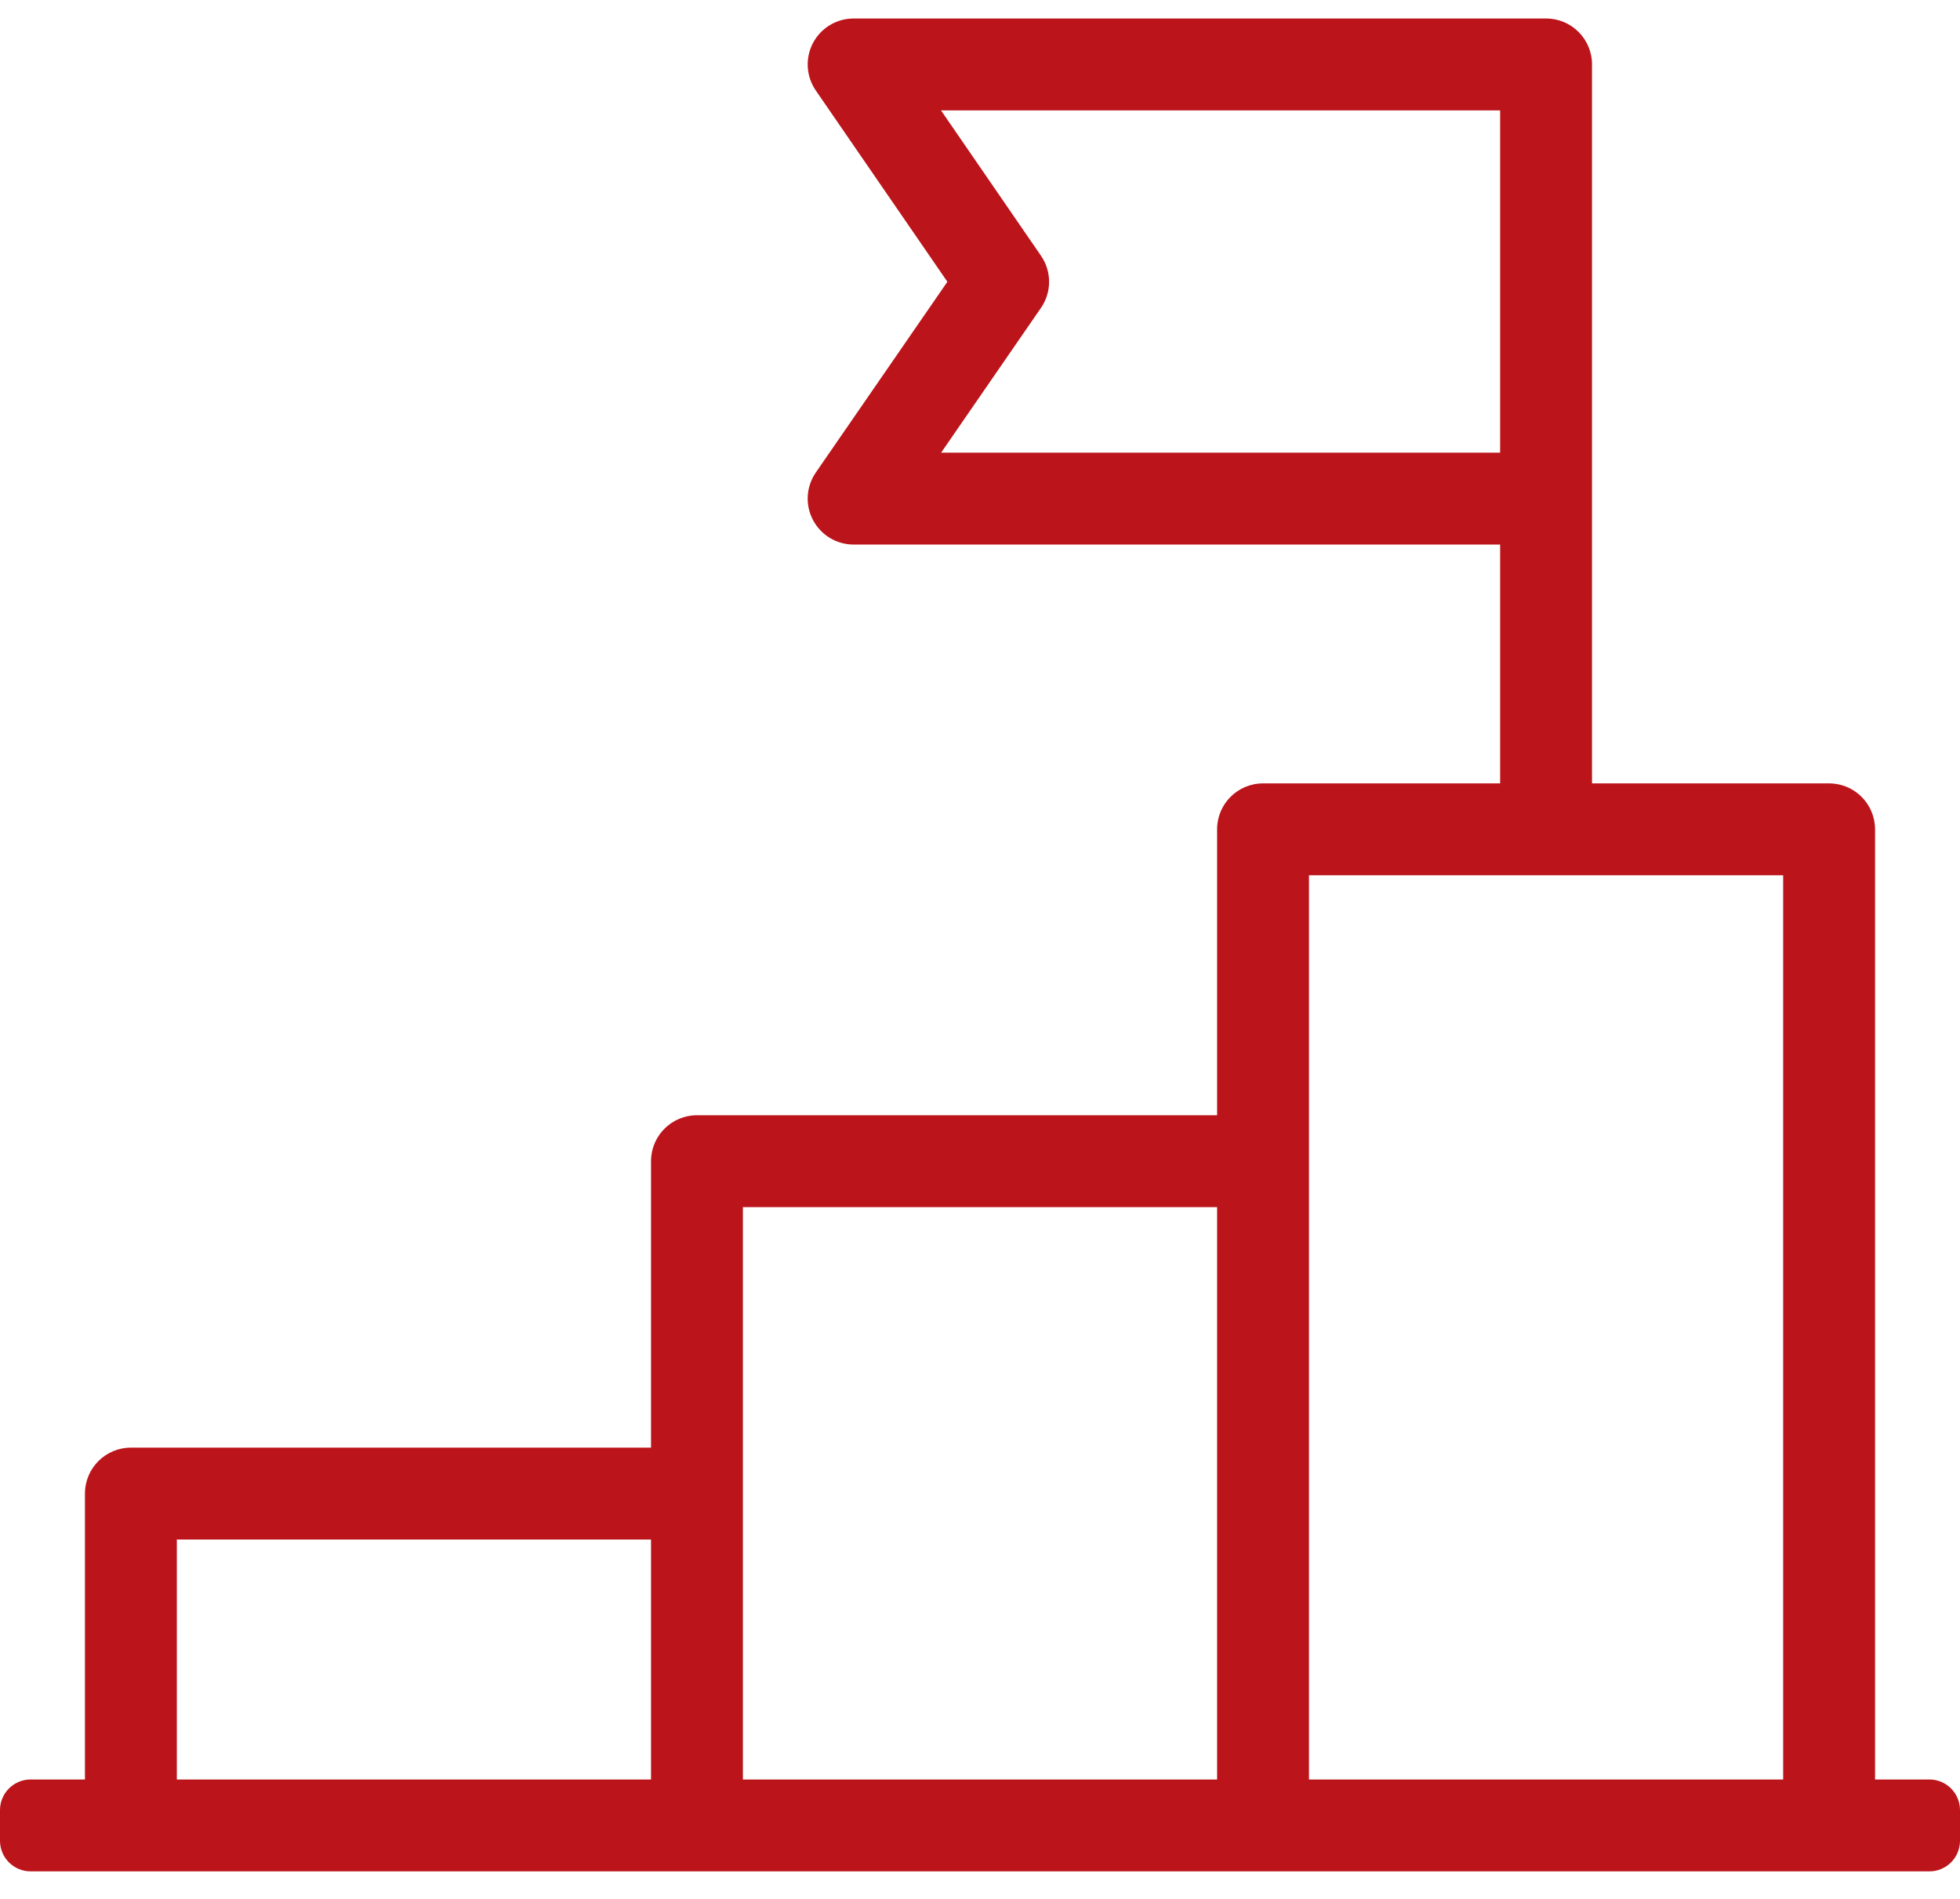 <svg width="64" height="62" viewBox="0 0 64 62" fill="none" xmlns="http://www.w3.org/2000/svg">
<path fill-rule="evenodd" clip-rule="evenodd" d="M27.873 1.604C27.688 1.604 27.517 1.706 27.431 1.871C27.345 2.035 27.356 2.234 27.462 2.387L32.149 9.2L27.462 15.996C27.356 16.149 27.345 16.348 27.431 16.513C27.517 16.677 27.688 16.78 27.873 16.78H49.984V26.578H41.242C40.966 26.578 40.742 26.802 40.742 27.078V37.413H22.758C22.482 37.413 22.258 37.637 22.258 37.913V48.266H4.274C3.998 48.266 3.774 48.489 3.774 48.766V59.101H1V60.101H63V59.101H60.226V48.766V37.913V27.078C60.226 26.802 60.002 26.578 59.726 26.578H50.984V16.303C50.984 16.296 50.984 16.288 50.984 16.28V2.104C50.984 1.827 50.76 1.604 50.484 1.604H27.873ZM59.226 59.101V48.766V37.913V27.578H41.742V37.913V37.913H41.742V59.101H59.226ZM40.742 59.101V38.413H23.258V48.766L23.258 48.766V59.101H40.742ZM22.258 59.101V49.266H4.774V59.101H22.258ZM33.168 8.917L28.824 2.604H49.984V15.78H28.826L33.168 9.485C33.285 9.314 33.285 9.088 33.168 8.917Z" fill="#BB141A"/>
<path d="M27.431 1.871L28.316 2.336L28.316 2.336L27.431 1.871ZM27.462 2.387L26.638 2.954V2.954L27.462 2.387ZM32.149 9.2L32.972 9.768C33.208 9.427 33.208 8.975 32.973 8.634L32.149 9.2ZM27.462 15.996L28.285 16.564L28.285 16.564L27.462 15.996ZM27.431 16.513L26.546 16.977L26.546 16.977L27.431 16.513ZM49.984 16.78H50.984C50.984 16.228 50.536 15.78 49.984 15.78V16.78ZM49.984 26.578V27.578C50.536 27.578 50.984 27.131 50.984 26.578H49.984ZM40.742 37.413V38.413C41.294 38.413 41.742 37.965 41.742 37.413H40.742ZM22.258 48.266V49.266C22.81 49.266 23.258 48.818 23.258 48.266H22.258ZM3.774 59.101V60.101C4.327 60.101 4.774 59.653 4.774 59.101H3.774ZM1 59.101V58.101C0.448 58.101 0 58.548 0 59.101H1ZM1 60.101H0C0 60.653 0.448 61.101 1 61.101L1 60.101ZM63 60.101V61.101C63.552 61.101 64 60.653 64 60.101H63ZM63 59.101H64C64 58.548 63.552 58.101 63 58.101V59.101ZM60.226 59.101H59.226C59.226 59.653 59.673 60.101 60.226 60.101V59.101ZM50.984 26.578H49.984C49.984 27.131 50.431 27.578 50.984 27.578V26.578ZM50.984 16.303L49.985 16.258C49.984 16.273 49.984 16.288 49.984 16.303H50.984ZM59.226 59.101V60.101C59.778 60.101 60.226 59.653 60.226 59.101H59.226ZM59.226 27.578H60.226C60.226 27.026 59.778 26.578 59.226 26.578V27.578ZM41.742 27.578V26.578C41.19 26.578 40.742 27.026 40.742 27.578H41.742ZM41.742 37.913H40.742C40.742 38.466 41.19 38.913 41.742 38.913V37.913ZM41.742 37.913H42.742C42.742 37.361 42.294 36.913 41.742 36.913V37.913ZM41.742 59.101H40.742C40.742 59.653 41.19 60.101 41.742 60.101V59.101ZM40.742 59.101V60.101C41.294 60.101 41.742 59.653 41.742 59.101H40.742ZM40.742 38.413H41.742C41.742 37.861 41.294 37.413 40.742 37.413V38.413ZM23.258 38.413V37.413C22.706 37.413 22.258 37.861 22.258 38.413H23.258ZM23.258 48.766H22.258C22.258 49.05 22.379 49.321 22.591 49.511C22.803 49.7 23.086 49.791 23.369 49.76L23.258 48.766ZM23.258 48.766H24.258C24.258 48.481 24.137 48.21 23.925 48.02C23.713 47.831 23.431 47.74 23.148 47.772L23.258 48.766ZM23.258 59.101H22.258C22.258 59.653 22.706 60.101 23.258 60.101V59.101ZM22.258 59.101V60.101C22.811 60.101 23.258 59.653 23.258 59.101H22.258ZM22.258 49.266H23.258C23.258 48.713 22.811 48.266 22.258 48.266V49.266ZM4.774 49.266V48.266C4.222 48.266 3.774 48.713 3.774 49.266H4.774ZM4.774 59.101H3.774C3.774 59.653 4.222 60.101 4.774 60.101V59.101ZM28.824 2.604V1.604C28.453 1.604 28.112 1.809 27.939 2.138C27.766 2.467 27.79 2.864 28 3.17L28.824 2.604ZM33.168 8.917L33.992 8.351L33.992 8.351L33.168 8.917ZM49.984 2.604H50.984C50.984 2.051 50.536 1.604 49.984 1.604V2.604ZM49.984 15.78V16.78C50.536 16.78 50.984 16.332 50.984 15.78H49.984ZM28.826 15.78L28.003 15.212C27.792 15.518 27.768 15.916 27.94 16.245C28.113 16.574 28.454 16.78 28.826 16.78V15.78ZM33.168 9.485L33.991 10.052L33.991 10.052L33.168 9.485ZM28.316 2.336C28.23 2.501 28.059 2.604 27.873 2.604V0.604C27.316 0.604 26.805 0.912 26.546 1.405L28.316 2.336ZM28.285 1.82C28.391 1.973 28.402 2.172 28.316 2.336L26.546 1.405C26.287 1.898 26.322 2.495 26.638 2.954L28.285 1.82ZM32.973 8.634L28.285 1.82L26.638 2.954L31.325 9.767L32.973 8.634ZM28.285 16.564L32.972 9.768L31.326 8.633L26.639 15.428L28.285 16.564ZM28.316 16.048C28.403 16.212 28.391 16.411 28.285 16.564L26.639 15.428C26.322 15.887 26.286 16.484 26.546 16.977L28.316 16.048ZM27.873 15.78C28.059 15.78 28.23 15.883 28.316 16.048L26.546 16.977C26.805 17.471 27.316 17.78 27.873 17.78V15.78ZM49.984 15.78H27.873V17.78H49.984V15.78ZM50.984 26.578V16.78H48.984V26.578H50.984ZM41.242 27.578H49.984V25.578H41.242V27.578ZM41.742 27.078C41.742 27.355 41.518 27.578 41.242 27.578V25.578C40.413 25.578 39.742 26.25 39.742 27.078H41.742ZM41.742 37.413V27.078H39.742V37.413H41.742ZM22.758 38.413H40.742V36.413H22.758V38.413ZM23.258 37.913C23.258 38.189 23.034 38.413 22.758 38.413V36.413C21.93 36.413 21.258 37.085 21.258 37.913H23.258ZM23.258 48.266V37.913H21.258V48.266H23.258ZM4.274 49.266H22.258V47.266H4.274V49.266ZM4.774 48.766C4.774 49.042 4.551 49.266 4.274 49.266V47.266C3.446 47.266 2.774 47.937 2.774 48.766H4.774ZM4.774 59.101V48.766H2.774V59.101H4.774ZM1 60.101H3.774V58.101H1V60.101ZM2 60.101V59.101H0V60.101H2ZM63 59.101H1V61.101H63V59.101ZM62 59.101V60.101H64V59.101H62ZM60.226 60.101H63V58.101H60.226V60.101ZM59.226 48.766V59.101H61.226V48.766H59.226ZM59.226 37.913V48.766H61.226V37.913H59.226ZM59.226 27.078V37.913H61.226V27.078H59.226ZM59.726 27.578C59.45 27.578 59.226 27.355 59.226 27.078H61.226C61.226 26.25 60.554 25.578 59.726 25.578V27.578ZM50.984 27.578H59.726V25.578H50.984V27.578ZM49.984 16.303V26.578H51.984V16.303H49.984ZM49.984 16.28C49.984 16.273 49.984 16.265 49.985 16.258L51.983 16.348C51.984 16.326 51.984 16.303 51.984 16.28H49.984ZM49.984 2.104V16.28H51.984V2.104H49.984ZM50.484 2.604C50.208 2.604 49.984 2.38 49.984 2.104H51.984C51.984 1.275 51.313 0.604 50.484 0.604V2.604ZM27.873 2.604H50.484V0.604H27.873V2.604ZM60.226 59.101V48.766H58.226V59.101H60.226ZM60.226 48.766V37.913H58.226V48.766H60.226ZM60.226 37.913V27.578H58.226V37.913H60.226ZM59.226 26.578H41.742V28.578H59.226V26.578ZM40.742 27.578V37.913H42.742V27.578H40.742ZM40.742 37.913V37.913H42.742V37.913H40.742ZM41.742 38.913H41.742V36.913H41.742V38.913ZM40.742 37.913V59.101H42.742V37.913H40.742ZM41.742 60.101H59.226V58.101H41.742V60.101ZM41.742 59.101V38.413H39.742V59.101H41.742ZM40.742 37.413H23.258V39.413H40.742V37.413ZM22.258 38.413V48.766H24.258V38.413H22.258ZM23.369 49.76L23.369 49.76L23.148 47.772L23.148 47.772L23.369 49.76ZM22.258 48.766V59.101H24.258V48.766H22.258ZM23.258 60.101H40.742V58.101H23.258V60.101ZM23.258 59.101V49.266H21.258V59.101H23.258ZM22.258 48.266H4.774V50.266H22.258V48.266ZM3.774 49.266V59.101H5.774V49.266H3.774ZM4.774 60.101H22.258V58.101H4.774V60.101ZM28 3.17L32.344 9.484L33.992 8.351L29.648 2.037L28 3.17ZM49.984 1.604H28.824V3.604H49.984V1.604ZM50.984 15.78V2.604H48.984V15.78H50.984ZM28.826 16.78H49.984V14.78H28.826V16.78ZM32.344 8.917L28.003 15.212L29.649 16.348L33.991 10.052L32.344 8.917ZM32.344 9.484C32.227 9.313 32.227 9.088 32.344 8.917L33.991 10.052C34.344 9.54 34.344 8.863 33.992 8.351L32.344 9.484Z" fill="#BB141A"/>
</svg>
